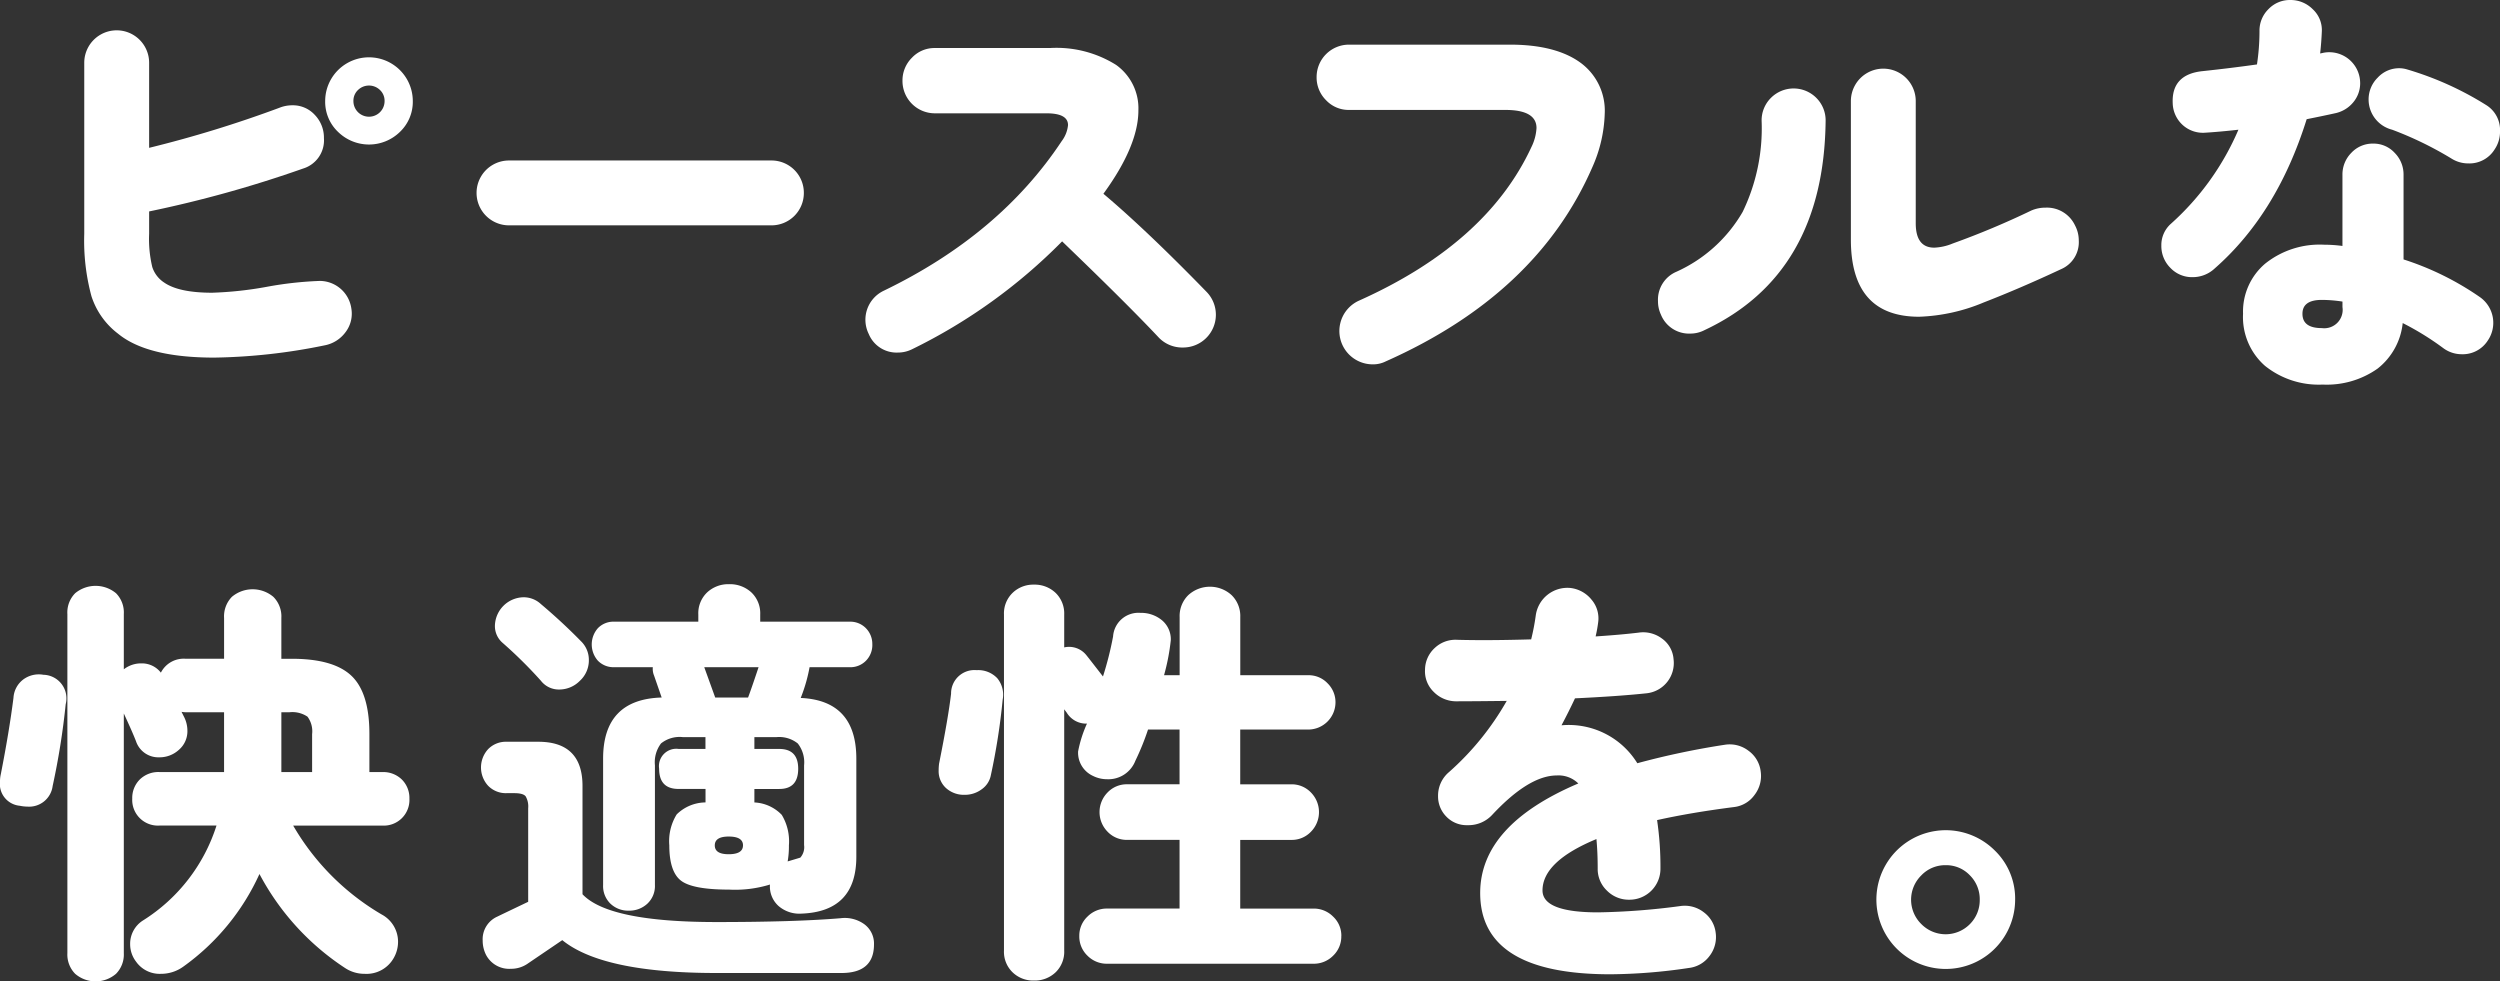 <svg xmlns="http://www.w3.org/2000/svg" width="273.898" height="107.524" viewBox="0 0 273.898 107.524"><rect x="0" y="0" width="273.898" height="107.524" fill="#333333" stroke="none"/><g data-name="グループ 5578"><g data-name="グループ 5577" fill="#fff"><path data-name="パス 14968" d="M38.489 33.78a3.334 3.334 0 01-.646 2.631 3.692 3.692 0 01-2.307 1.431 64.127 64.127 0 01-12.046 1.337q-7.381 0-10.567-2.629a8.374 8.374 0 01-2.907-4.108 23.342 23.342 0 01-.785-6.831V6.877a3.554 3.554 0 117.108 0v9.32a129.163 129.163 0 0014.26-4.384 3.794 3.794 0 011.43-.277 3.247 3.247 0 012.469 1.061 3.589 3.589 0 01.992 2.538 3.232 3.232 0 01-2.26 3.323 129.846 129.846 0 01-16.891 4.707v2.445a13.231 13.231 0 00.345 3.648A3.2 3.2 0 0018 30.964q1.614 1.109 5.261 1.107a39.99 39.99 0 005.953-.645 39.647 39.647 0 015.815-.648 3.51 3.51 0 013.461 3zm6.737-22.7a4.549 4.549 0 01-1.407 3.368 4.845 4.845 0 01-6.784 0 4.545 4.545 0 01-1.409-3.368 4.8 4.8 0 019.6 0zm-3.092 0a1.618 1.618 0 00-.508-1.223 1.727 1.727 0 00-2.4 0 1.617 1.617 0 00-.506 1.223 1.707 1.707 0 003.414 0z"/><path data-name="パス 14969" d="M88.069 21.135a3.543 3.543 0 01-3.552 3.554H55.765a3.553 3.553 0 110-7.106h28.752a3.54 3.54 0 013.552 3.552z"/><path data-name="パス 14970" d="M132.193 31.979a3.59 3.59 0 01-2.585 6.094 3.567 3.567 0 01-2.629-1.063q-3.415-3.644-10.614-10.567a60.127 60.127 0 01-16.43 11.815 3.46 3.46 0 01-1.569.368 3.291 3.291 0 01-3.184-2.03 3.516 3.516 0 011.662-4.754q12.691-6.134 19.476-16.381a3.48 3.48 0 00.692-1.753q0-1.292-2.355-1.293h-12.228a3.545 3.545 0 01-3.554-3.554 3.5 3.5 0 011.038-2.538 3.382 3.382 0 012.516-1.061h12.6a12.308 12.308 0 017.245 1.846 5.84 5.84 0 012.447 4.985q0 3.875-3.833 9.136 4.706 3.966 11.305 10.75z"/><path data-name="パス 14971" d="M174.475 18.275q-6.047 13.939-22.659 21.321a3.057 3.057 0 01-1.383.322 3.652 3.652 0 01-1.57-6.968q14.027-6.276 18.921-16.845a5.354 5.354 0 00.554-2.076q0-1.983-3.416-1.985h-17.12a3.388 3.388 0 01-2.516-1.061 3.5 3.5 0 01-1.039-2.54 3.546 3.546 0 013.554-3.552h17.628q5.076 0 7.8 2.032a6.509 6.509 0 012.584 5.537 15.41 15.41 0 01-1.338 5.815z"/><path data-name="パス 14972" d="M200.014 13.243q-.186 16.8-13.291 22.937a3.375 3.375 0 01-1.524.368 3.323 3.323 0 01-3.229-2.076 3.455 3.455 0 01-.322-1.478 3.325 3.325 0 012.031-3.227 15.951 15.951 0 007.245-6.553 21.011 21.011 0 002.078-9.968 3.464 3.464 0 011.014-2.515 3.51 3.51 0 014.985 0 3.472 3.472 0 011.013 2.512zm27.32 11.445a3.5 3.5 0 01.415 1.661 3.213 3.213 0 01-1.937 3.139q-4.433 2.078-8.47 3.645a19.973 19.973 0 01-7.083 1.569q-7.477 0-7.478-8.445V11.075a3.553 3.553 0 117.106 0v13.382q0 2.676 2.032 2.676a5.878 5.878 0 002.031-.461 89.443 89.443 0 008.583-3.6 3.87 3.87 0 011.569-.322 3.4 3.4 0 013.232 1.938z"/><path data-name="パス 14973" d="M258.578 9.091a3.246 3.246 0 01-.762 2.123 3.5 3.5 0 01-2.009 1.2c-.828.184-1.86.4-3.09.645q-3.231 10.34-10.061 16.339a3.525 3.525 0 01-2.447.967 3.253 3.253 0 01-2.42-1.014 3.373 3.373 0 01-.994-2.447 3.118 3.118 0 011.062-2.4 29.264 29.264 0 007.382-10.292q-2.072.232-3.6.324a3.3 3.3 0 01-2.468-.807 3.337 3.337 0 01-1.131-2.424q-.137-3.138 3.231-3.507 3.046-.322 6-.738a24.371 24.371 0 00.277-3.645 3.289 3.289 0 01.993-2.424A3.241 3.241 0 01250.918 0a3.417 3.417 0 012.468 1.014 3.1 3.1 0 01.993 2.4c-.033.8-.093 1.615-.186 2.445l.231-.047a3.192 3.192 0 01.783-.091 3.388 3.388 0 013.37 3.368zm13.936 28.288a3.26 3.26 0 01-2.813 1.431 3.39 3.39 0 01-1.986-.646 30.607 30.607 0 00-4.476-2.769 7.3 7.3 0 01-2.746 4.985 9.64 9.64 0 01-6.022 1.753 9.393 9.393 0 01-6.324-2.055 7.1 7.1 0 01-2.4-5.7 6.884 6.884 0 012.422-5.493 9.553 9.553 0 016.438-2.076 15.6 15.6 0 012.03.138v-7.8a3.353 3.353 0 01.971-2.4 3.184 3.184 0 012.4-1.014 3.134 3.134 0 012.352 1.014 3.361 3.361 0 01.971 2.4v9.275a31.568 31.568 0 018.4 4.153 3.437 3.437 0 01.783 4.8zm-15.875-3.738v-.6a15.011 15.011 0 00-2.259-.184q-2.127 0-2.125 1.522 0 1.57 2.125 1.568a2.018 2.018 0 002.259-2.306zm16.662-17.26a3.248 3.248 0 01-2.863 1.524 3.466 3.466 0 01-1.891-.554 38.5 38.5 0 00-6.462-3.139 3.417 3.417 0 01-2.583-3.323 3.339 3.339 0 01.992-2.377 3.18 3.18 0 012.377-1.037 3.032 3.032 0 01.875.138 34.769 34.769 0 018.677 3.922 3.207 3.207 0 011.477 2.862 3.432 3.432 0 01-.6 1.984z"/><path data-name="パス 14974" d="M7.197 77.158a80.484 80.484 0 01-1.428 8.952 2.594 2.594 0 01-2.771 2.261 4.138 4.138 0 01-.831-.093 2.4 2.4 0 01-2.168-2.675 3.551 3.551 0 01.091-.785q.923-4.708 1.385-8.353a2.723 2.723 0 011.084-2.03 2.861 2.861 0 012.191-.508 2.586 2.586 0 012.447 3.231zm37.658 10.338a2.813 2.813 0 01-3 2.953h-9.737a26.941 26.941 0 009.692 9.737 3.385 3.385 0 011.8 3 3.564 3.564 0 01-.463 1.753 3.419 3.419 0 01-3.185 1.753 3.846 3.846 0 01-2.168-.645 27.919 27.919 0 01-9.368-10.292 25.335 25.335 0 01-8.352 10.154 4.15 4.15 0 01-2.447.783 3.164 3.164 0 01-2.722-1.338 3.126 3.126 0 01-.646-1.892 3.021 3.021 0 011.429-2.631 19.094 19.094 0 008.031-10.384h-6.23a2.813 2.813 0 01-3-2.953 2.85 2.85 0 01.808-2.076 2.909 2.909 0 012.192-.832h7.06v-6.553h-4.2a2.214 2.214 0 01-.462-.047l.324.648a3.379 3.379 0 01.322 1.431 2.686 2.686 0 01-.923 2.076 3.137 3.137 0 01-2.17.83 2.58 2.58 0 01-2.537-1.753q-.371-.969-1.338-3.048v26.258a3.01 3.01 0 01-.854 2.261 3.431 3.431 0 01-4.476 0 3.01 3.01 0 01-.853-2.261v-37.15a2.994 2.994 0 01.853-2.284 3.505 3.505 0 014.476 0 3 3 0 01.854 2.284v6.05a3.062 3.062 0 011.938-.648 2.621 2.621 0 012.123 1.016 2.8 2.8 0 012.724-1.522h4.2v-4.476a3.067 3.067 0 01.853-2.307 3.528 3.528 0 014.547 0 3.028 3.028 0 01.875 2.307v4.477h1.154q4.57 0 6.53 1.869t1.962 6.346v4.2h1.383a2.907 2.907 0 012.191.832 2.85 2.85 0 01.81 2.074zm-10.66-2.908v-4.153a2.686 2.686 0 00-.506-1.916 2.958 2.958 0 00-1.985-.484h-.878v6.553z"/><path data-name="パス 14975" d="M95.754 103.464q0 3.138-3.554 3.137H78.494q-12.46 0-16.891-3.6l-3.875 2.631a3.167 3.167 0 01-1.754.508 2.863 2.863 0 01-2.723-1.522 3.455 3.455 0 01-.369-1.569 2.707 2.707 0 011.615-2.631q.276-.139 3.37-1.617V88.557a2.22 2.22 0 00-.277-1.314c-.186-.231-.6-.345-1.247-.345h-.832a2.708 2.708 0 01-2.03-.808 2.966 2.966 0 010-4.016 2.708 2.708 0 012.03-.807h3.461q4.847 0 4.847 4.845v11.862q2.862 3.045 14.675 3.046 8.536 0 13.567-.417a3.661 3.661 0 012.653.669 2.632 2.632 0 011.04 2.192zM63.636 70.236a2.84 2.84 0 01.879 2.077 3.042 3.042 0 01-.993 2.284 3.161 3.161 0 01-2.238.946 2.485 2.485 0 01-2.03-.969 49.047 49.047 0 00-4.2-4.153 2.417 2.417 0 01-.831-1.892 3.194 3.194 0 013.139-3.093 2.778 2.778 0 011.892.739q2.35 1.982 4.382 4.061zm31.937.37a2.454 2.454 0 01-.694 1.778 2.389 2.389 0 01-1.8.715h-4.383a17.593 17.593 0 01-.97 3.368q6.092.278 6.093 6.646v10.753q0 6-6 6.229a3.482 3.482 0 01-2.516-.829 2.86 2.86 0 01-.946-2.356 13 13 0 01-4.475.555q-4.017 0-5.285-.991t-1.268-3.854a5.575 5.575 0 01.808-3.393 4.557 4.557 0 013.16-1.315v-1.477h-2.961q-2.121 0-2.122-2.216a1.9 1.9 0 012.122-2.169h2.954v-1.293h-2.491a3.251 3.251 0 00-2.377.692 3.415 3.415 0 00-.669 2.4v13.108a2.642 2.642 0 01-.832 2.053 2.9 2.9 0 01-2.031.762 2.816 2.816 0 01-2.007-.762 2.685 2.685 0 01-.807-2.053V83.112q0-6.506 6.415-6.693l-.831-2.4a1.919 1.919 0 01-.138-.923h-4.2a2.367 2.367 0 01-1.822-.715 2.693 2.693 0 010-3.554 2.367 2.367 0 011.822-.715h9.185v-.786a3.151 3.151 0 01.967-2.423 3.4 3.4 0 012.4-.9 3.46 3.46 0 012.445.9 3.154 3.154 0 01.97 2.423v.786h9.781a2.389 2.389 0 011.8.715 2.45 2.45 0 01.7 1.779zm-12.462 2.493h-5.953l1.2 3.321h3.6q.365-.963 1.15-3.322zm-1.707 19.522c0-.648-.524-.97-1.568-.97q-1.524 0-1.524.97t1.524.967c1.041-.001 1.565-.323 1.565-.968zm6.691-.047v-8.721a3.352 3.352 0 00-.692-2.4 3.262 3.262 0 00-2.353-.692h-2.4v1.293h2.724q2.078 0 2.076 2.169 0 2.217-2.076 2.216H82.65v1.477a4.435 4.435 0 013 1.361 5.62 5.62 0 01.783 3.347 9.639 9.639 0 01-.138 1.753l1.385-.415a1.728 1.728 0 00.413-1.389z"/><path data-name="パス 14976" d="M109.852 76.652a71.321 71.321 0 01-1.291 8.259 2.437 2.437 0 01-1.016 1.569 3.082 3.082 0 01-1.846.6 2.922 2.922 0 01-2.053-.739 2.5 2.5 0 01-.808-1.937 5.822 5.822 0 01.046-.737q1.016-5.079 1.315-7.663a2.56 2.56 0 012.792-2.582 2.877 2.877 0 012.262.876 2.834 2.834 0 01.599 2.354zm37.1 25.889a2.9 2.9 0 01-.9 2.169 2.963 2.963 0 01-2.146.876h-22.613a2.972 2.972 0 01-2.146-.876 2.91 2.91 0 01-.9-2.169 2.859 2.859 0 01.9-2.123 2.974 2.974 0 012.146-.878h7.938v-7.523h-5.723a2.9 2.9 0 01-2.168-.9 3.065 3.065 0 010-4.291 2.9 2.9 0 012.168-.9h5.723v-6h-3.453a27.959 27.959 0 01-1.384 3.414 3.173 3.173 0 01-3.093 2.032 3.438 3.438 0 01-1.568-.37 2.8 2.8 0 01-1.617-2.676 13.6 13.6 0 01.97-3.046 2.5 2.5 0 01-2.215-1.2l-.277-.37v26.444a3.126 3.126 0 01-.946 2.375 3.3 3.3 0 01-2.377.9 3.24 3.24 0 01-2.33-.9 3.122 3.122 0 01-.947-2.375V67.329a3.133 3.133 0 01.947-2.377 3.253 3.253 0 012.33-.9 3.316 3.316 0 012.377.9 3.137 3.137 0 01.946 2.377v3.6a2.42 2.42 0 012.447.878q.227.278 1.8 2.307a36.585 36.585 0 001.107-4.383 2.78 2.78 0 013-2.585 3.565 3.565 0 012.354.807 2.708 2.708 0 01.969 2.193 23.578 23.578 0 01-.738 3.829h1.707v-6.37a3.2 3.2 0 01.945-2.4 3.515 3.515 0 014.752 0 3.2 3.2 0 01.947 2.4v6.37h7.477a2.844 2.844 0 012.077.878 2.9 2.9 0 01.877 2.123 2.993 2.993 0 01-2.954 2.953h-7.483v6h5.584a2.912 2.912 0 012.168.9 3.062 3.062 0 010 4.291 2.9 2.9 0 01-2.168.9h-5.584v7.523h8.03a2.965 2.965 0 012.146.878 2.851 2.851 0 01.903 2.12z"/><path data-name="パス 14977" d="M192.903 84.543a3.383 3.383 0 01-.669 2.538 3.211 3.211 0 01-2.239 1.337q-4.708.6-8.446 1.431a34.957 34.957 0 01.369 5.307 3.39 3.39 0 01-3.414 3.416 3.362 3.362 0 01-2.446-.993 3.256 3.256 0 01-1.016-2.422q0-1.753-.138-3.23-5.908 2.447-5.907 5.631 0 2.4 6.092 2.4a75.844 75.844 0 009-.69 3.377 3.377 0 012.562.669 3.245 3.245 0 011.315 2.237 3.383 3.383 0 01-.67 2.561 3.283 3.283 0 01-2.285 1.317 60.174 60.174 0 01-8.583.69q-14.26 0-14.26-8.905 0-7.431 10.751-12a3.084 3.084 0 00-2.353-.879q-3.045 0-7.061 4.293a3.531 3.531 0 01-2.723 1.154 3.074 3.074 0 01-2.33-.946 3.145 3.145 0 01-.9-2.239 3.377 3.377 0 011.2-2.631 30.487 30.487 0 006.324-7.8q-3.463.044-5.586.046a3.443 3.443 0 01-2.42-1.039 3.132 3.132 0 01-.946-2.423 3.263 3.263 0 011.06-2.377 3.3 3.3 0 012.447-.9q3.368.093 8.122-.047a24.949 24.949 0 00.508-2.654 3.5 3.5 0 013.784-2.978 3.483 3.483 0 012.332 1.293 3.148 3.148 0 01.715 2.493 15.067 15.067 0 01-.277 1.524q2.813-.186 4.707-.417a3.429 3.429 0 012.561.648 3.04 3.04 0 011.27 2.26 3.331 3.331 0 01-2.953 3.738q-3.048.325-7.846.554-.691 1.477-1.477 2.953a8.824 8.824 0 018.307 4.155 86.911 86.911 0 019.646-2.032 3.384 3.384 0 012.538.669 3.263 3.263 0 011.335 2.288z"/><path data-name="パス 14978" d="M220.776 98.618a7.6 7.6 0 11-2.237-5.446 7.332 7.332 0 012.237 5.446zm-3.877-.046a3.692 3.692 0 00-1.084-2.676 3.566 3.566 0 00-2.653-1.107 3.611 3.611 0 00-2.677 1.13 3.734 3.734 0 000 5.307 3.734 3.734 0 005.33.023 3.7 3.7 0 001.083-2.677z"/></g></g></svg>